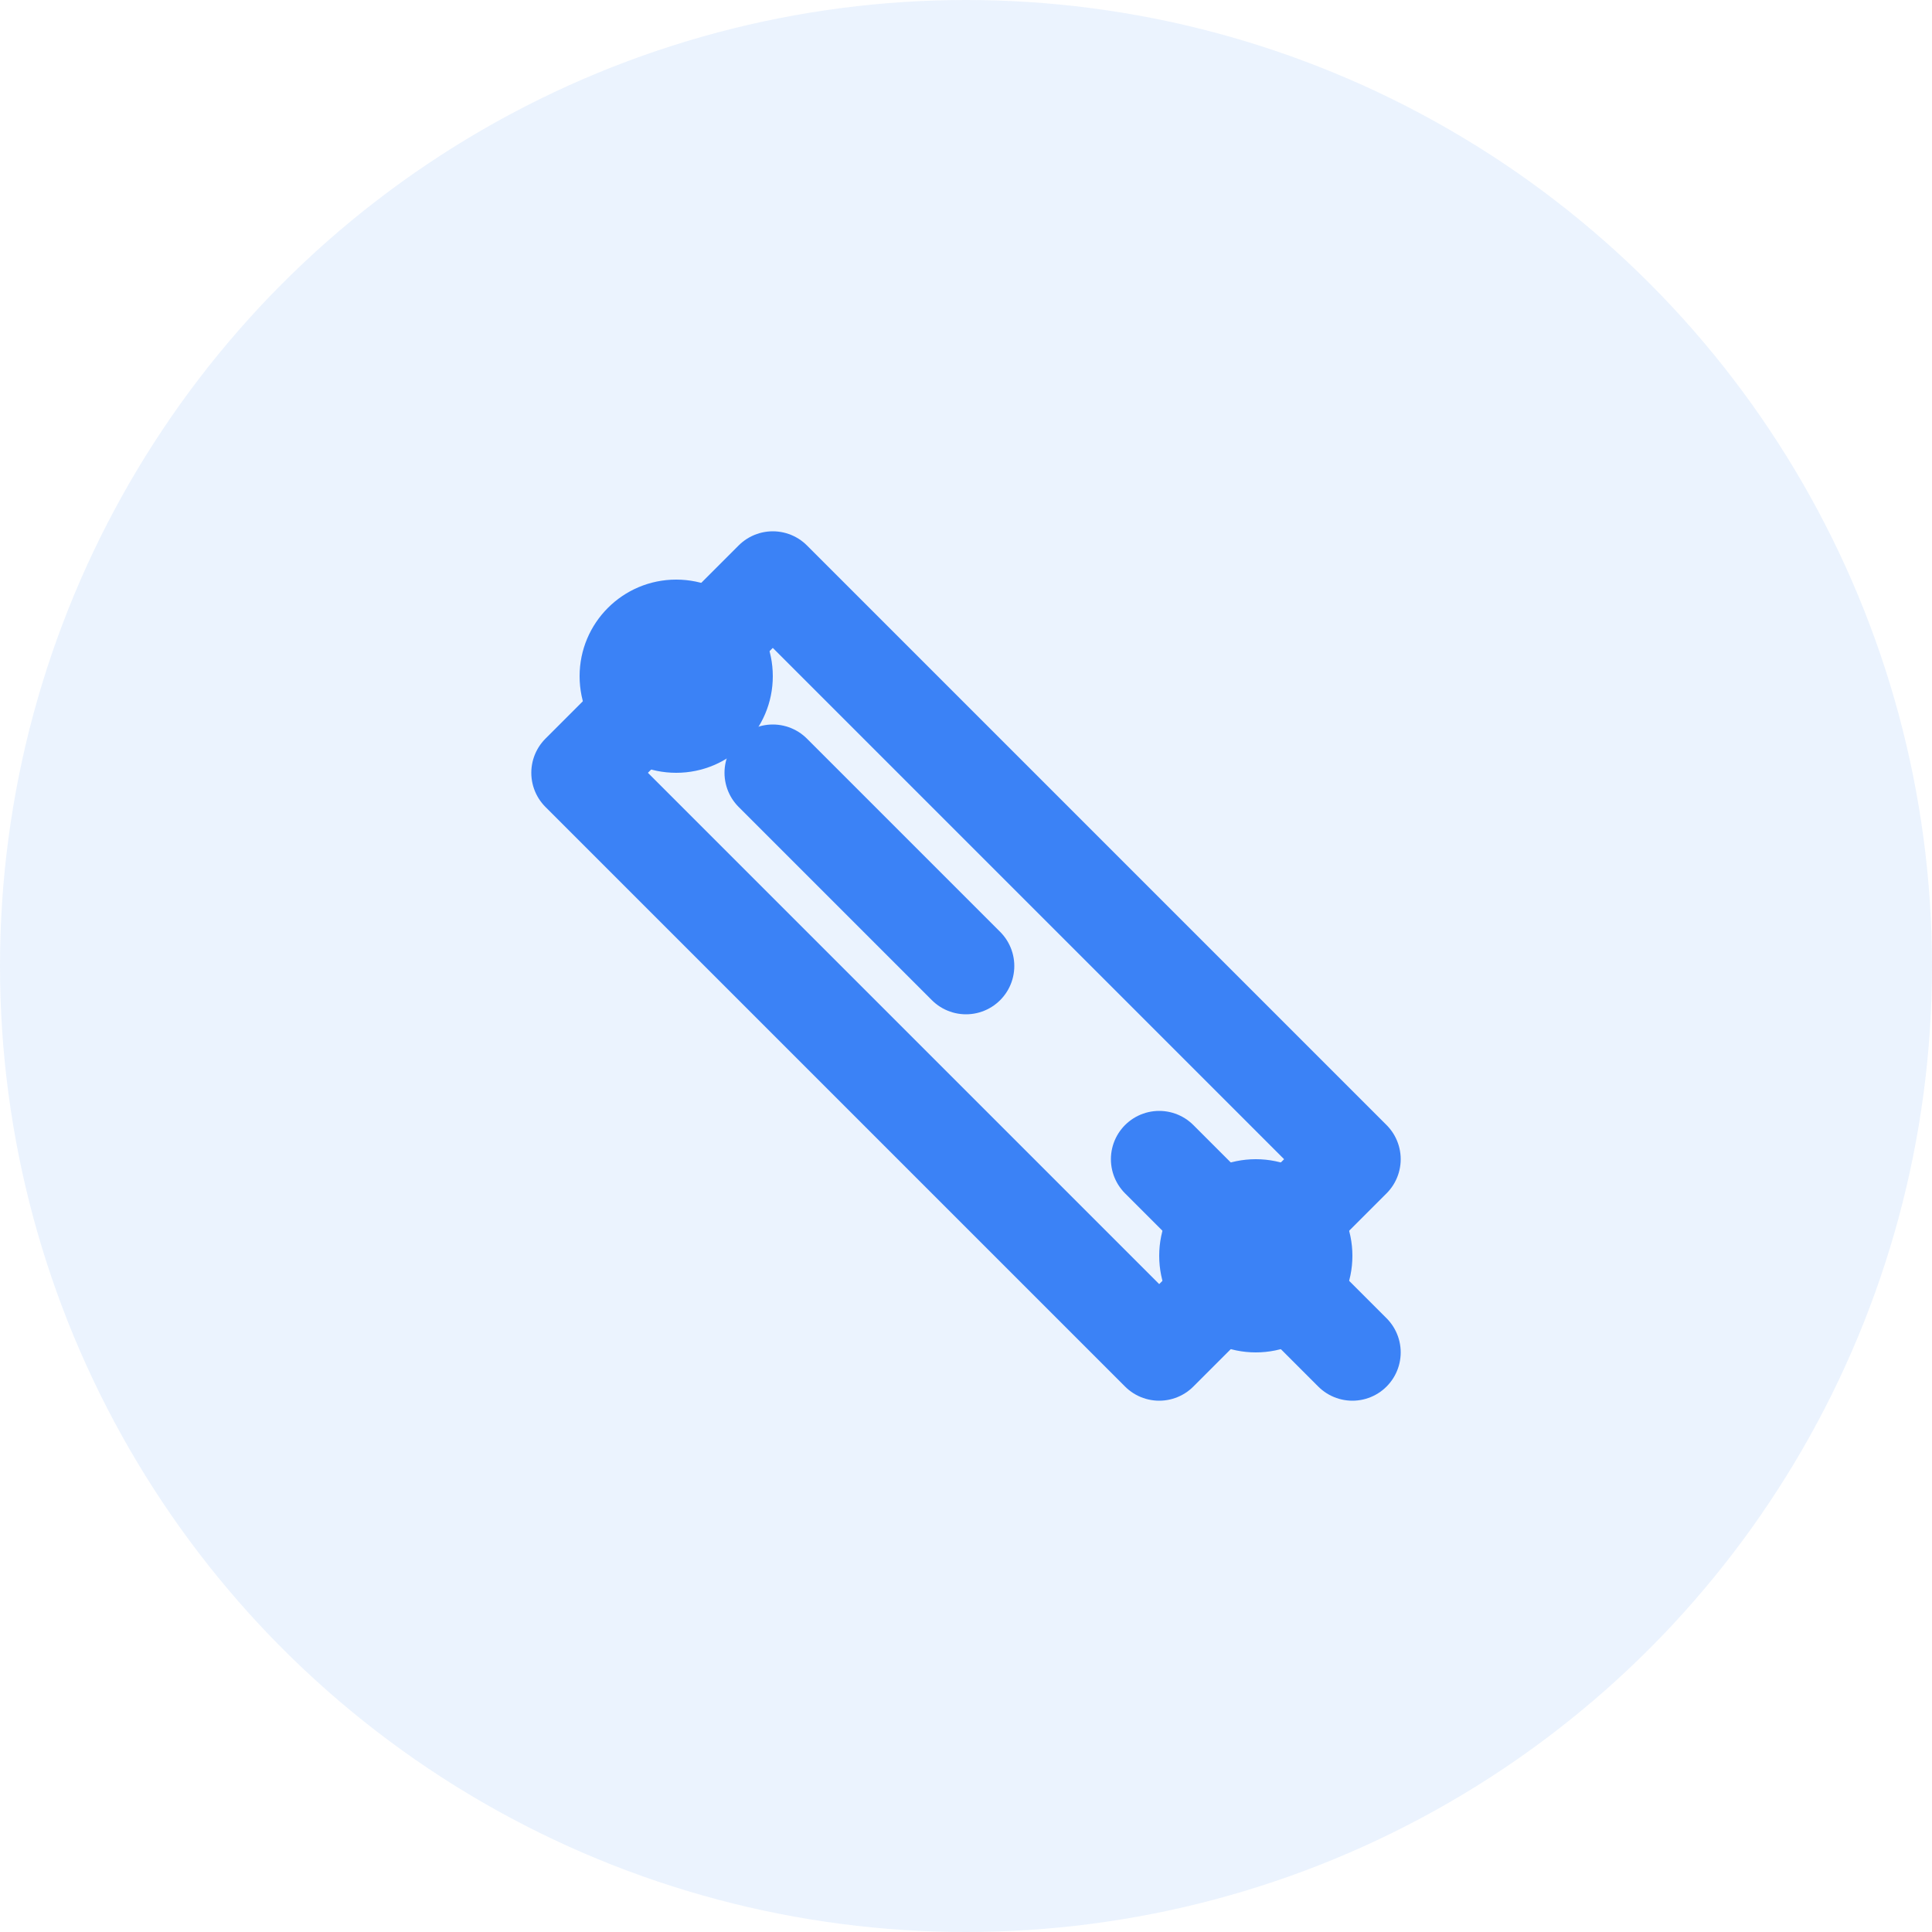 <svg width="40" height="40" viewBox="0 0 40 40" fill="none" xmlns="http://www.w3.org/2000/svg">
  <circle cx="20" cy="20" r="20" fill="#3B82F6" fill-opacity="0.1"/>
  <path d="M12 16L16 12L28 24L24 28L12 16Z" stroke="#3B82F6" stroke-width="2" stroke-linecap="round" stroke-linejoin="round" fill="none"/>
  <path d="M16 16L20 20" stroke="#3B82F6" stroke-width="2" stroke-linecap="round"/>
  <path d="M24 24L28 28" stroke="#3B82F6" stroke-width="2" stroke-linecap="round"/>
  <circle cx="14" cy="14" r="2" fill="#3B82F6"/>
  <circle cx="26" cy="26" r="2" fill="#3B82F6"/>
</svg>
